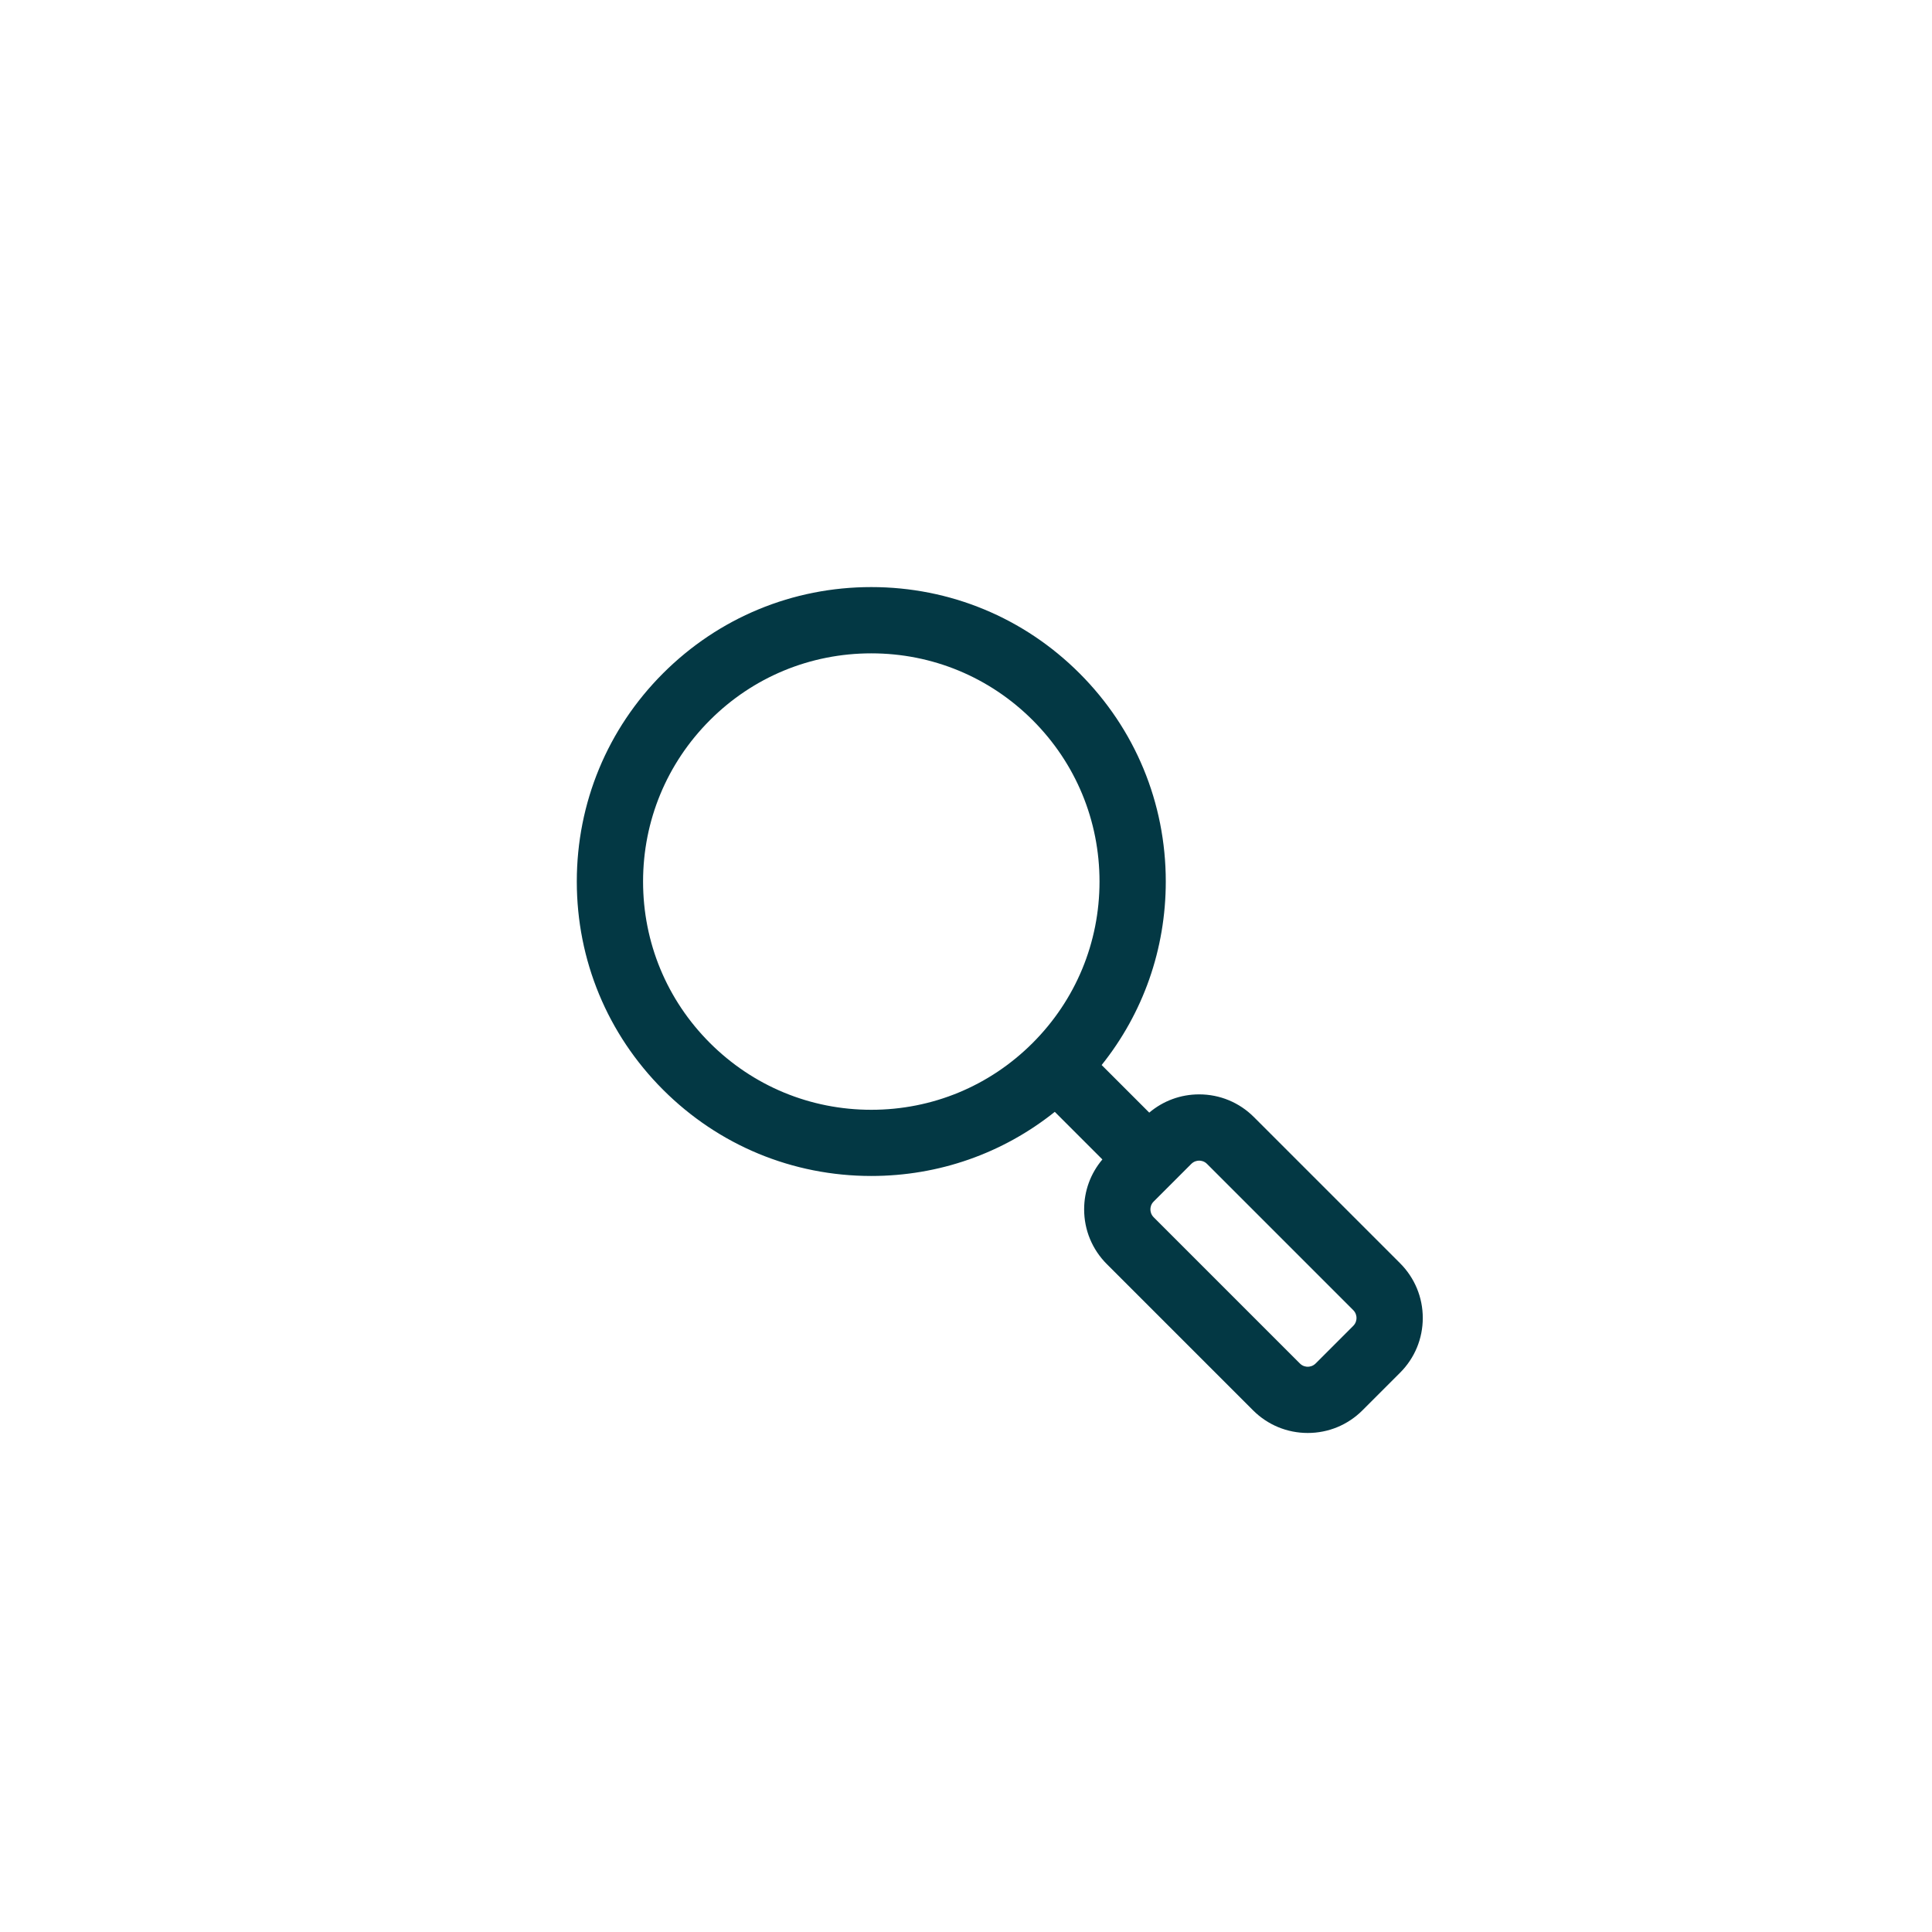 <?xml version="1.0" encoding="iso-8859-1"?>
<!-- Generator: Adobe Illustrator 19.0.0, SVG Export Plug-In . SVG Version: 6.00 Build 0)  -->
<svg version="1.1" id="Layer_1" xmlns="http://www.w3.org/2000/svg" xmlns:xlink="http://www.w3.org/1999/xlink" x="0px" y="0px"
	 viewBox="739.421 807.642 47 47" style="enable-background:new 739.421 807.642 47 47;" xml:space="preserve">
<g id="search">
	<path style="fill:#033844;" d="M773.481,838.373l-3.556-3.556c-0.356-0.356-0.829-0.552-1.332-0.552
		c-0.45,0-0.875,0.157-1.214,0.444l-1.158-1.158c1.011-1.264,1.56-2.821,1.56-4.464c0-1.914-0.745-3.712-2.098-5.065
		c-1.353-1.353-3.152-2.098-5.066-2.098s-3.712,0.745-5.066,2.098c-1.353,1.353-2.098,3.152-2.098,5.065
		c0,1.913,0.745,3.712,2.098,5.065c1.353,1.353,3.152,2.098,5.066,2.098c1.642,0,3.2-0.549,4.464-1.56l1.158,1.158
		c-0.287,0.339-0.444,0.765-0.444,1.214c0,0.503,0.196,0.976,0.552,1.332l3.556,3.556c0.356,0.356,0.829,0.552,1.332,0.552
		c0.503,0,0.976-0.196,1.332-0.552l0.914-0.914c0.356-0.356,0.552-0.829,0.552-1.332S773.836,838.729,773.481,838.373z
		 M756.691,833.014c-1.049-1.049-1.626-2.443-1.626-3.926c0-1.483,0.578-2.877,1.626-3.926s2.443-1.626,3.926-1.626
		s2.877,0.578,3.926,1.626c1.049,1.049,1.626,2.443,1.626,3.926s-0.578,2.877-1.626,3.926c-1.049,1.049-2.443,1.626-3.926,1.626
		S757.74,834.062,756.691,833.014z M772.341,839.897l-0.914,0.914c-0.069,0.069-0.15,0.08-0.192,0.08s-0.123-0.01-0.192-0.08
		l-3.556-3.556c-0.069-0.069-0.08-0.15-0.08-0.192c0-0.042,0.01-0.123,0.08-0.192l0.914-0.914c0.069-0.069,0.15-0.08,0.192-0.08
		s0.123,0.01,0.192,0.08l3.556,3.556c0.069,0.069,0.08,0.15,0.08,0.192S772.41,839.828,772.341,839.897z"/>
</g>
<g id="Layer_1_1_">
</g>
</svg>
